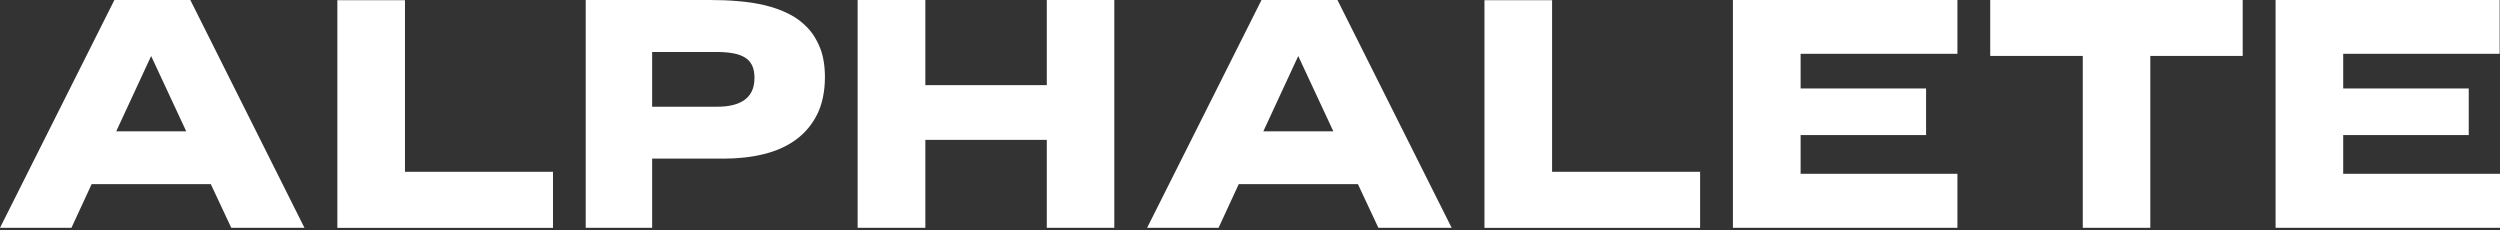 <svg width="500" height="46" viewBox="0 0 500 46" fill="none" xmlns="http://www.w3.org/2000/svg">
<rect x="0" y="0" width="500" height="46" fill="#333333" stroke="none"/>
<path d="M22.88 0L0 45.559H14.291L18.33 36.824H42.16L46.254 45.559H60.892L38.066 0H22.88ZM23.246 26.261L30.227 11.203L37.244 26.261H23.246ZM80.994 0.037H67.471V45.578H110.599V34.357H80.994V0.037ZM157.694 2.741C159.174 3.472 160.453 4.423 161.531 5.574C162.61 6.725 163.469 8.132 164.09 9.759C164.675 11.349 164.985 13.249 164.985 15.387C164.985 18.238 164.474 20.742 163.469 22.807C162.445 24.89 161.001 26.608 159.174 27.942C157.383 29.258 155.208 30.227 152.723 30.83C150.292 31.433 147.588 31.725 144.682 31.725H130.428V45.559H117.142V0H142.069C143.969 0 145.87 0.073 147.697 0.238C149.543 0.384 151.334 0.658 152.997 1.06C154.678 1.462 156.268 2.029 157.694 2.741ZM148.922 19.974C149.543 19.517 150.018 18.951 150.365 18.238C150.713 17.526 150.895 16.612 150.895 15.552C150.895 14.51 150.713 13.651 150.384 13.012C150.055 12.372 149.598 11.879 149.013 11.513C148.392 11.129 147.606 10.837 146.692 10.672C145.724 10.49 144.627 10.398 143.476 10.398H130.428V21.345H143.494C144.627 21.345 145.669 21.235 146.619 20.998C147.515 20.779 148.282 20.431 148.922 19.974ZM209.357 17.032H185.069V0H171.528V45.559H185.069V27.979H209.357V45.559H222.862V0H209.357V17.032ZM229.423 45.559L252.303 0H267.489L290.333 45.559H275.676L271.583 36.824H247.752L243.713 45.559H229.423ZM259.649 11.203L252.668 26.261H266.667L259.649 11.203ZM310.417 0.037H296.893V45.578H340.022V34.357H310.417V0.037ZM385.216 27.01H360.124V34.759H391.484V45.559H346.583V0H391.484V10.764H360.124V17.69H385.216V27.01ZM398.045 11.184H416.557V45.559H430.062V11.184H448.538V0H398.045V11.184ZM468.64 27.01V34.759H500V45.559H455.117V0H499.927V10.764H468.64V17.69H493.75V27.01H468.64Z" fill="white"/>
</svg>

